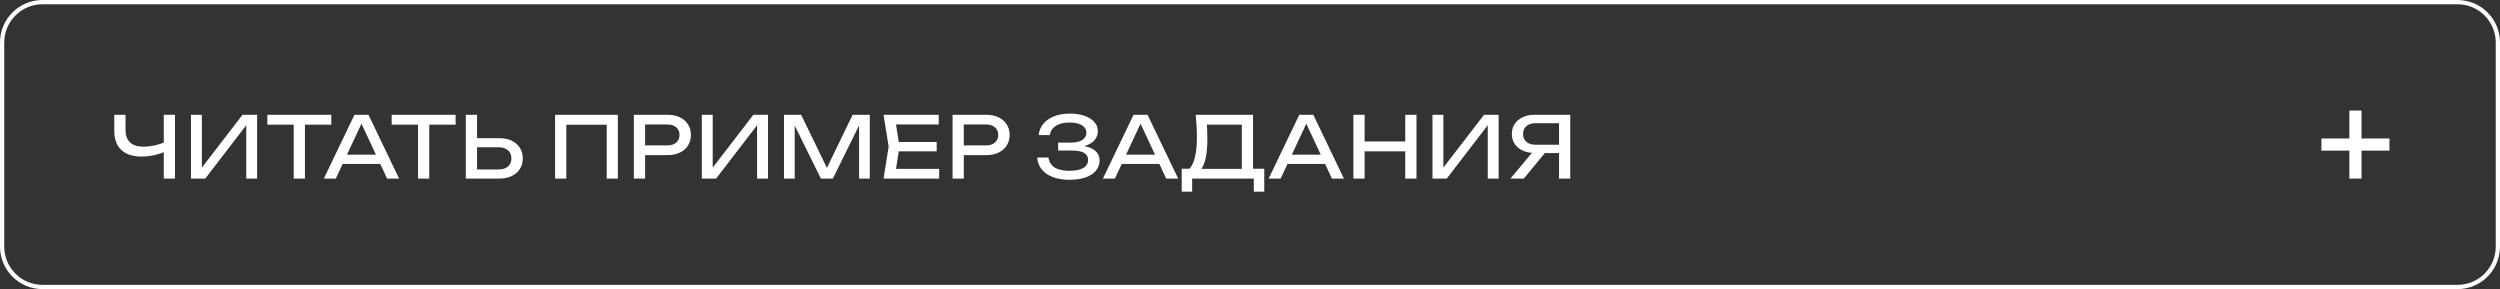 <?xml version="1.0" encoding="UTF-8"?> <svg xmlns="http://www.w3.org/2000/svg" width="294" height="34" viewBox="0 0 294 34" fill="none"><rect x="0" y="0" width="294" height="34" fill="#333333" stroke="none"/><path d="M5 33.75H289C291.623 33.75 293.75 31.623 293.75 29V5C293.75 2.377 291.623 0.25 289 0.25H5C2.377 0.25 0.25 2.377 0.25 5V29C0.25 31.623 2.377 33.75 5 33.75Z" stroke="white" stroke-width="0.5"></path><path d="M16.63 18.41C15.597 18.41 14.807 18.15 14.26 17.63C13.713 17.11 13.44 16.357 13.44 15.37V13.5H14.76V15.27C14.76 15.917 14.94 16.41 15.3 16.75C15.66 17.083 16.19 17.25 16.89 17.25C17.29 17.25 17.71 17.203 18.15 17.11C18.59 17.01 19.027 16.873 19.46 16.7L19.55 17.77C19.11 17.977 18.637 18.137 18.13 18.25C17.63 18.357 17.13 18.41 16.63 18.41ZM19.26 21V13.5H20.58V21H19.26ZM22.458 21V13.5H23.738V20.38L23.288 20.3L28.518 13.5H30.238V21H28.958V14.06L29.408 14.14L24.138 21H22.458ZM34.541 14.11H35.861V21H34.541V14.11ZM31.441 13.5H38.961V14.66H31.441V13.5ZM39.854 19.28V18.19H45.094V19.28H39.854ZM43.334 13.5L46.934 21H45.524L42.254 14H42.764L39.494 21H38.084L41.684 13.5H43.334ZM49.16 14.11H50.48V21H49.16V14.11ZM46.06 13.5H53.58V14.66H46.06V13.5ZM54.781 21V13.5H56.101V20.52L55.511 19.93H58.651C59.111 19.93 59.475 19.813 59.741 19.58C60.008 19.34 60.141 19.023 60.141 18.63C60.141 18.23 60.008 17.913 59.741 17.68C59.475 17.44 59.111 17.32 58.651 17.32H55.381V16.25H58.711C59.278 16.25 59.768 16.35 60.181 16.55C60.595 16.75 60.915 17.03 61.141 17.39C61.368 17.743 61.481 18.157 61.481 18.63C61.481 19.097 61.368 19.51 61.141 19.87C60.915 20.223 60.595 20.5 60.181 20.7C59.768 20.9 59.278 21 58.711 21H54.781ZM72.659 13.5V21H71.349V14.07L71.949 14.67H65.999L66.599 14.07V21H65.279V13.5H72.659ZM78.512 13.5C79.072 13.5 79.555 13.6 79.962 13.8C80.375 14 80.692 14.28 80.912 14.64C81.138 14.993 81.252 15.403 81.252 15.87C81.252 16.337 81.138 16.75 80.912 17.11C80.692 17.463 80.375 17.74 79.962 17.94C79.555 18.14 79.072 18.24 78.512 18.24H75.142V17.1H78.462C78.915 17.1 79.268 16.99 79.522 16.77C79.782 16.55 79.912 16.25 79.912 15.87C79.912 15.49 79.782 15.19 79.522 14.97C79.268 14.75 78.915 14.64 78.462 14.64H75.272L75.862 13.98V21H74.542V13.5H78.512ZM82.534 21V13.5H83.814V20.38L83.365 20.3L88.594 13.5H90.314V21H89.034V14.06L89.484 14.14L84.215 21H82.534ZM102.287 13.5V21H101.027V13.9L101.437 13.92L97.947 21H96.537L93.047 13.93L93.457 13.91V21H92.197V13.5H94.217L97.577 20.43H96.917L100.267 13.5H102.287ZM110.155 16.7V17.8H104.915V16.7H110.155ZM105.785 17.25L105.255 20.6L104.625 19.86H110.445V21H103.905L104.505 17.25L103.905 13.5H110.395V14.64H104.625L105.255 13.9L105.785 17.25ZM115.991 13.5C116.551 13.5 117.035 13.6 117.441 13.8C117.855 14 118.171 14.28 118.391 14.64C118.618 14.993 118.731 15.403 118.731 15.87C118.731 16.337 118.618 16.75 118.391 17.11C118.171 17.463 117.855 17.74 117.441 17.94C117.035 18.14 116.551 18.24 115.991 18.24H112.621V17.1H115.941C116.395 17.1 116.748 16.99 117.001 16.77C117.261 16.55 117.391 16.25 117.391 15.87C117.391 15.49 117.261 15.19 117.001 14.97C116.748 14.75 116.395 14.64 115.941 14.64H112.751L113.341 13.98V21H112.021V13.5H115.991ZM125.739 21.14C124.999 21.14 124.352 21.033 123.799 20.82C123.246 20.607 122.812 20.303 122.499 19.91C122.186 19.517 122.012 19.057 121.979 18.53H123.299C123.366 19.03 123.606 19.417 124.019 19.69C124.439 19.957 125.012 20.09 125.739 20.09C126.439 20.09 126.982 19.983 127.369 19.77C127.762 19.55 127.959 19.223 127.959 18.79C127.959 18.423 127.799 18.15 127.479 17.97C127.159 17.79 126.646 17.7 125.939 17.7H124.439V16.77H125.909C126.329 16.77 126.676 16.72 126.949 16.62C127.222 16.52 127.426 16.383 127.559 16.21C127.692 16.03 127.759 15.833 127.759 15.62C127.759 15.36 127.676 15.14 127.509 14.96C127.349 14.78 127.119 14.643 126.819 14.55C126.519 14.457 126.169 14.41 125.769 14.41C125.102 14.41 124.569 14.54 124.169 14.8C123.769 15.06 123.532 15.42 123.459 15.88H122.149C122.196 15.407 122.366 14.98 122.659 14.6C122.959 14.22 123.376 13.92 123.909 13.7C124.449 13.473 125.089 13.36 125.829 13.36C126.496 13.36 127.072 13.45 127.559 13.63C128.052 13.803 128.432 14.047 128.699 14.36C128.972 14.667 129.109 15.023 129.109 15.43C129.109 15.777 129.006 16.093 128.799 16.38C128.592 16.667 128.282 16.893 127.869 17.06C127.456 17.227 126.936 17.31 126.309 17.31V17.12C126.929 17.093 127.462 17.147 127.909 17.28C128.356 17.407 128.699 17.603 128.939 17.87C129.186 18.137 129.309 18.47 129.309 18.87C129.309 19.323 129.169 19.72 128.889 20.06C128.616 20.4 128.212 20.667 127.679 20.86C127.146 21.047 126.499 21.14 125.739 21.14ZM131.473 19.28V18.19H136.713V19.28H131.473ZM134.953 13.5L138.553 21H137.143L133.873 14H134.383L131.113 21H129.703L133.303 13.5H134.953ZM138.967 22.54V19.84H140.147L140.927 19.86H146.507L146.817 19.84H148.677V22.54H147.447V21H140.197V22.54H138.967ZM140.617 13.5H147.357V20.49H146.037V14.06L146.637 14.66H141.327L141.897 14.24C141.93 14.607 141.954 14.97 141.967 15.33C141.98 15.69 141.987 16.03 141.987 16.35C141.987 17.19 141.927 17.907 141.807 18.5C141.687 19.093 141.51 19.547 141.277 19.86C141.044 20.173 140.76 20.33 140.427 20.33L139.877 19.86C140.177 19.527 140.397 19.05 140.537 18.43C140.684 17.81 140.757 17.03 140.757 16.09C140.757 15.683 140.744 15.26 140.717 14.82C140.69 14.38 140.657 13.94 140.617 13.5ZM150.965 19.28V18.19H156.205V19.28H150.965ZM154.445 13.5L158.045 21H156.635L153.365 14H153.875L150.605 21H149.195L152.795 13.5H154.445ZM159.159 13.5H160.479V21H159.159V13.5ZM165.259 13.5H166.579V21H165.259V13.5ZM159.869 16.64H165.889V17.8H159.869V16.64ZM168.46 21V13.5H169.74V20.38L169.29 20.3L174.52 13.5H176.24V21H174.96V14.06L175.41 14.14L170.14 21H168.46ZM183.753 17.02V18H180.453L180.443 17.98C179.917 17.98 179.453 17.887 179.053 17.7C178.66 17.513 178.35 17.253 178.123 16.92C177.903 16.587 177.793 16.197 177.793 15.75C177.793 15.303 177.903 14.913 178.123 14.58C178.35 14.24 178.66 13.977 179.053 13.79C179.453 13.597 179.917 13.5 180.443 13.5H184.663V21H183.343V13.9L183.933 14.49H180.593C180.133 14.49 179.77 14.603 179.503 14.83C179.243 15.057 179.113 15.363 179.113 15.75C179.113 16.137 179.243 16.447 179.503 16.68C179.77 16.907 180.133 17.02 180.593 17.02H183.753ZM182.093 17.49L179.203 21H177.633L180.563 17.49H182.093Z" fill="white"></path><path d="M276.286 21V13H277.714V21H276.286ZM273 17.714V16.286H281V17.714H273Z" fill="white"></path></svg> 